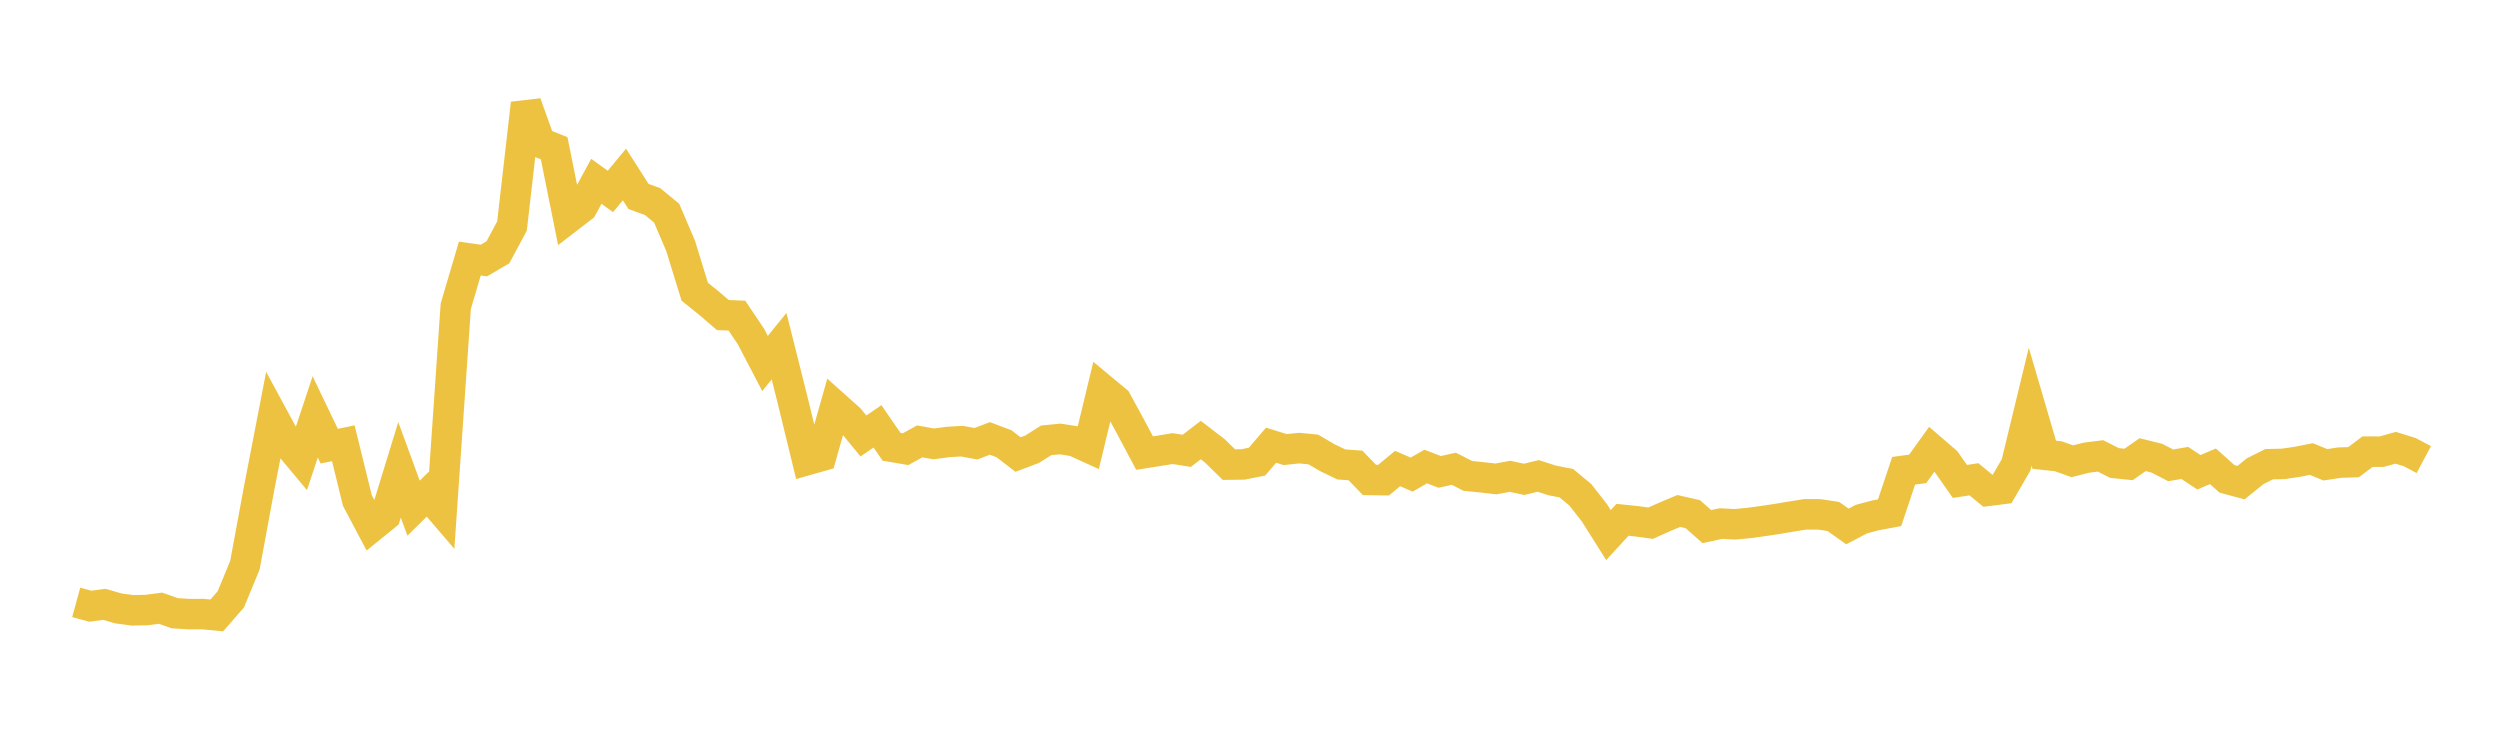 <svg width="164" height="48" xmlns="http://www.w3.org/2000/svg" xmlns:xlink="http://www.w3.org/1999/xlink"><path fill="none" stroke="rgb(237,194,64)" stroke-width="2" d="M5,39.515L5.922,39.768L6.844,39.644L7.766,39.912L8.689,40.038L9.611,40.019L10.533,39.899L11.455,40.227L12.377,40.285L13.299,40.283L14.222,40.372L15.144,39.313L16.066,37.077L16.988,32.086L17.91,27.324L18.832,29.026L19.754,30.132L20.677,27.348L21.599,29.269L22.521,29.078L23.443,32.83L24.365,34.572L25.287,33.824L26.21,30.823L27.132,33.337L28.054,32.425L28.976,33.5L29.898,20.093L30.82,16.962L31.743,17.09L32.665,16.55L33.587,14.829L34.509,6.784L35.431,9.356L36.353,9.726L37.275,14.307L38.198,13.596L39.12,11.894L40.042,12.559L40.964,11.446L41.886,12.888L42.808,13.223L43.731,13.982L44.653,16.142L45.575,19.137L46.497,19.878L47.419,20.668L48.341,20.704L49.263,22.078L50.186,23.844L51.108,22.711L52.03,26.389L52.952,30.179L53.874,29.916L54.796,26.651L55.719,27.476L56.641,28.6L57.563,27.968L58.485,29.308L59.407,29.466L60.329,28.955L61.251,29.119L62.174,28.995L63.096,28.939L64.018,29.109L64.94,28.76L65.862,29.109L66.784,29.819L67.707,29.469L68.629,28.886L69.551,28.796L70.473,28.941L71.395,29.36L72.317,25.53L73.24,26.297L74.162,27.989L75.084,29.722L76.006,29.577L76.928,29.427L77.85,29.575L78.772,28.867L79.695,29.577L80.617,30.478L81.539,30.467L82.461,30.284L83.383,29.204L84.305,29.492L85.228,29.397L86.15,29.484L87.072,30.023L87.994,30.468L88.916,30.532L89.838,31.485L90.76,31.499L91.683,30.736L92.605,31.134L93.527,30.604L94.449,30.956L95.371,30.75L96.293,31.221L97.216,31.312L98.138,31.418L99.06,31.245L99.982,31.445L100.904,31.221L101.826,31.517L102.749,31.695L103.671,32.461L104.593,33.64L105.515,35.102L106.437,34.099L107.359,34.195L108.281,34.321L109.204,33.908L110.126,33.52L111.048,33.73L111.97,34.545L112.892,34.346L113.814,34.393L114.737,34.307L115.659,34.18L116.581,34.042L117.503,33.887L118.425,33.74L119.347,33.741L120.269,33.882L121.192,34.535L122.114,34.052L123.036,33.807L123.958,33.634L124.88,30.882L125.802,30.756L126.725,29.472L127.647,30.266L128.569,31.582L129.491,31.442L130.413,32.2L131.335,32.083L132.257,30.494L133.18,26.682L134.102,29.831L135.024,29.931L135.946,30.259L136.868,30.024L137.79,29.907L138.713,30.373L139.635,30.468L140.557,29.826L141.479,30.053L142.401,30.527L143.323,30.369L144.246,30.98L145.168,30.589L146.09,31.413L147.012,31.661L147.934,30.915L148.856,30.451L149.778,30.431L150.701,30.295L151.623,30.112L152.545,30.49L153.467,30.349L154.389,30.32L155.311,29.629L156.234,29.631L157.156,29.374L158.078,29.658L159,30.149"></path></svg>